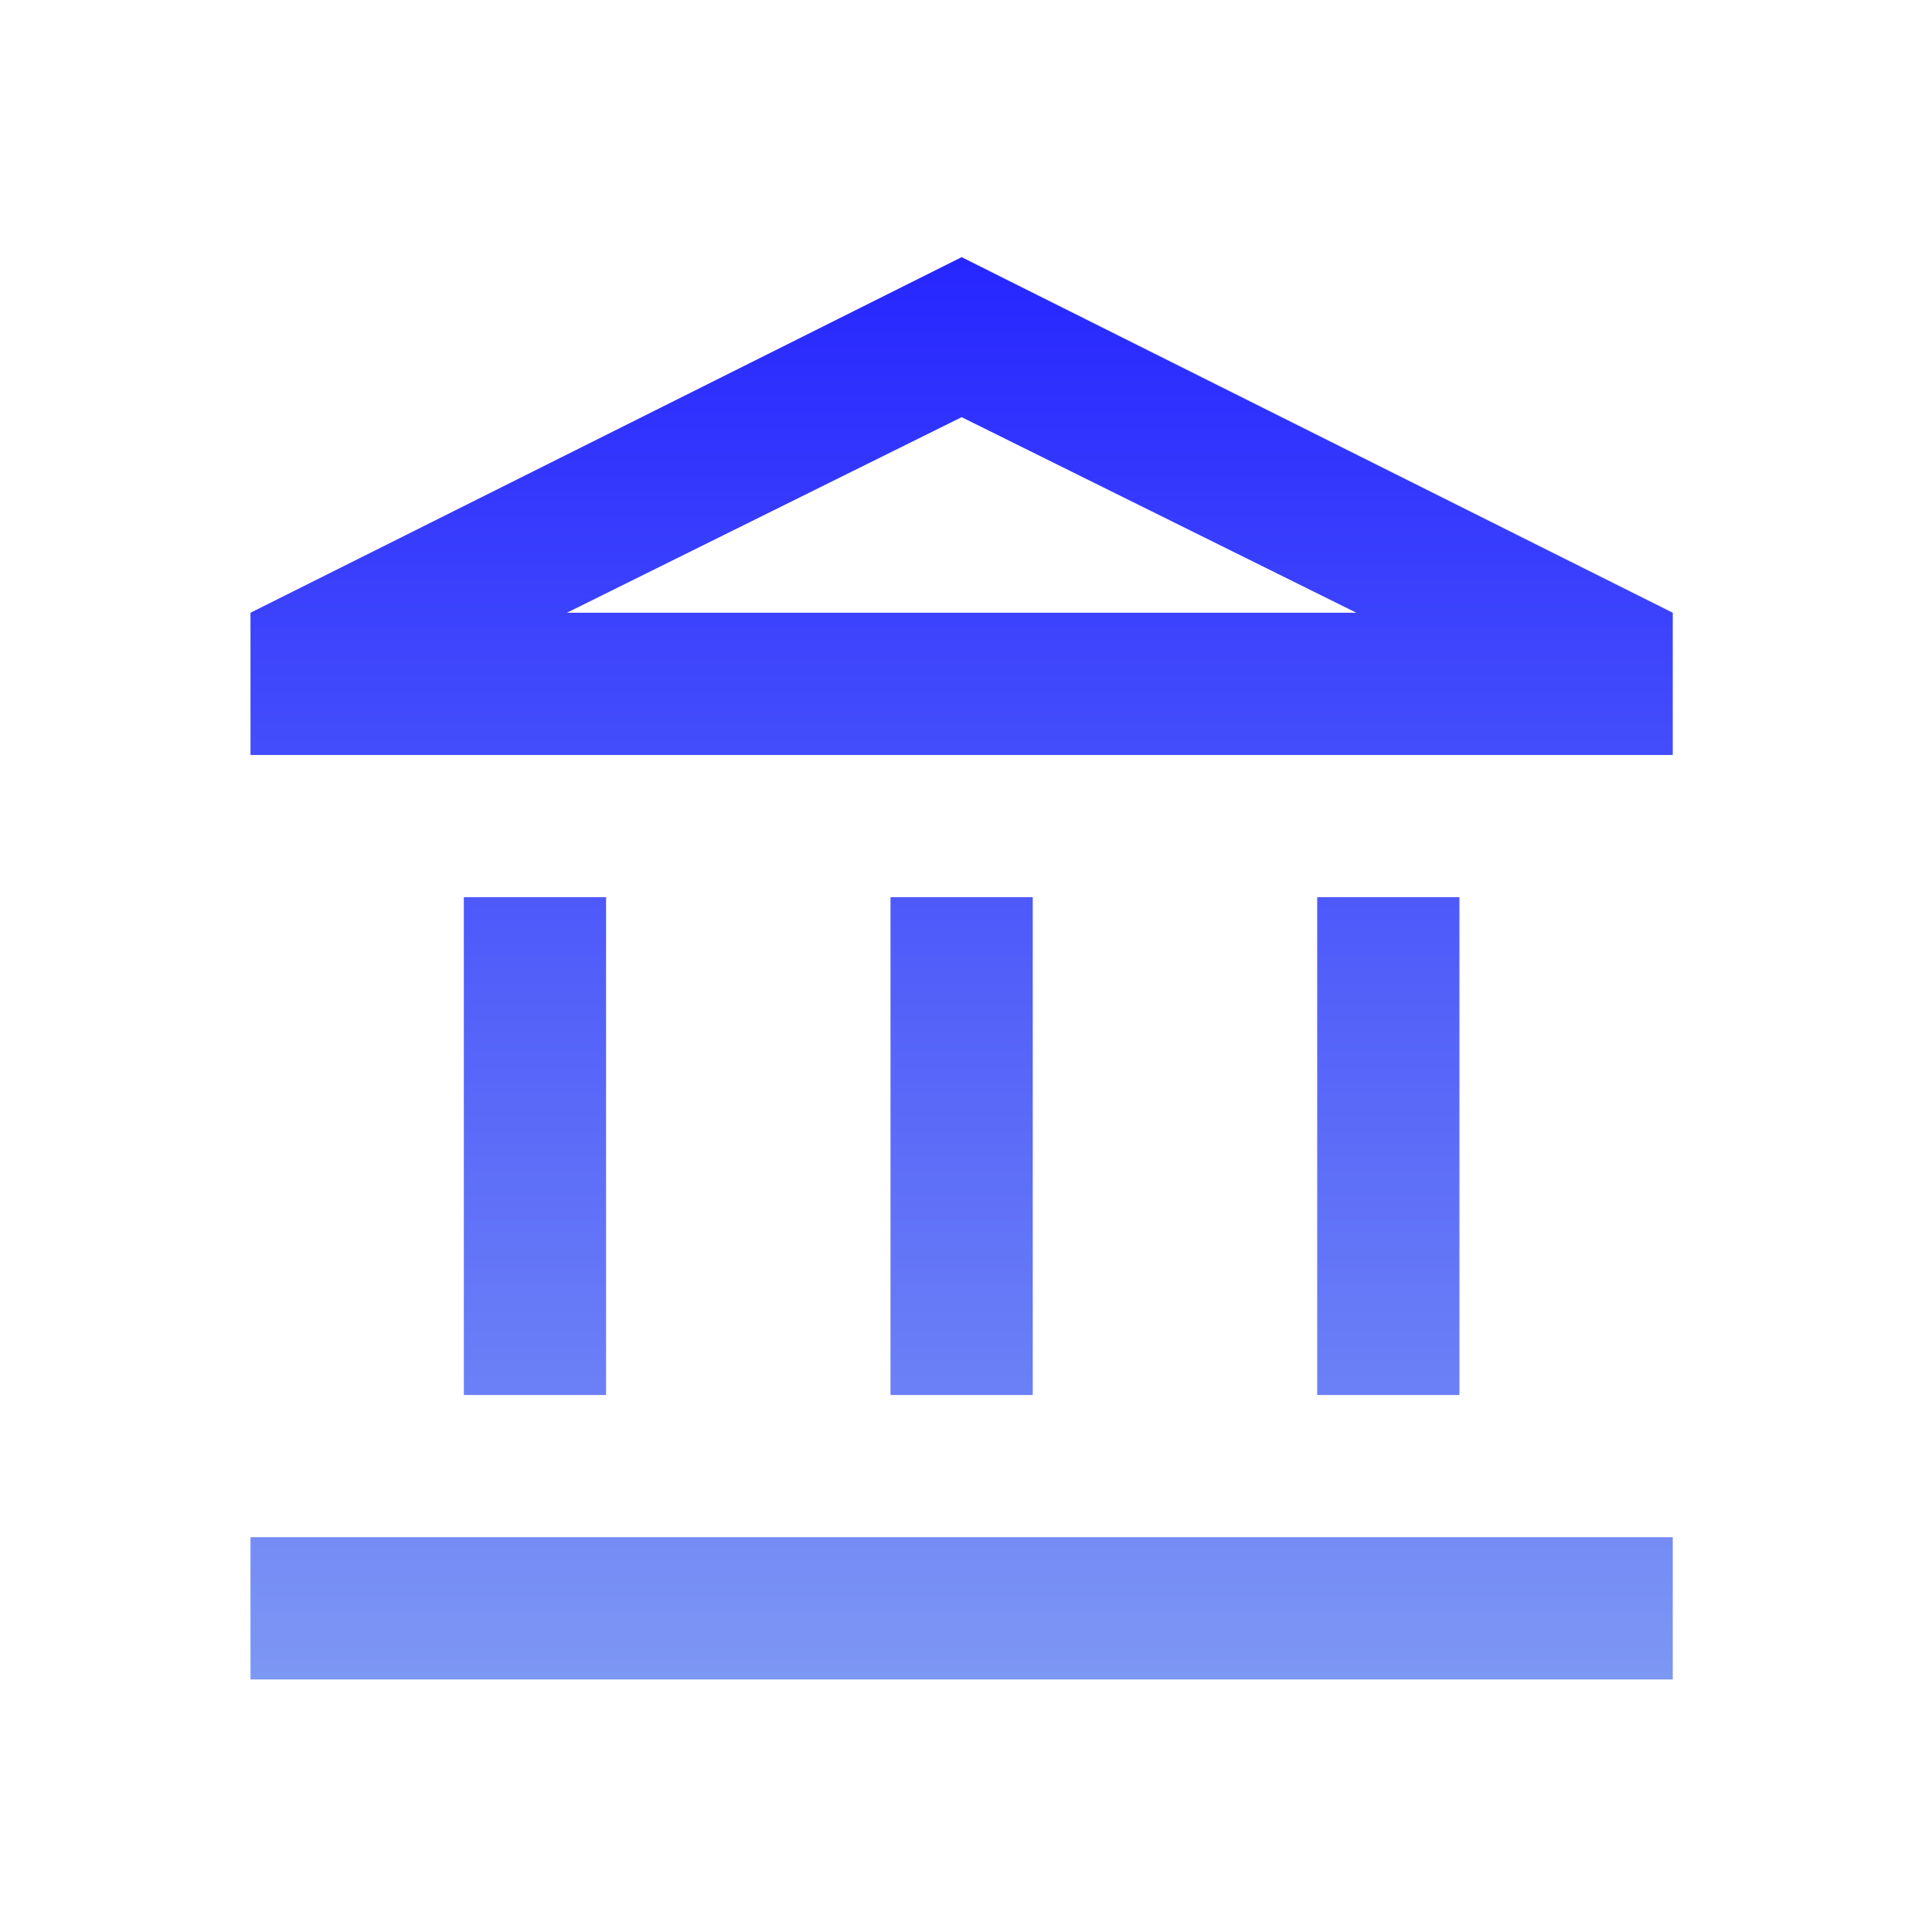 <svg width="119" height="119" viewBox="0 0 119 119" fill="none" xmlns="http://www.w3.org/2000/svg">
<path d="M28.569 85.923V55.261H37.33V85.923H28.569ZM54.85 85.923V55.261H63.611V85.923H54.85ZM15.429 103.444V94.683H103.032V103.444H15.429ZM81.132 85.923V55.261H89.892V85.923H81.132ZM15.429 46.501V37.741L59.231 15.84L103.032 37.741V46.501H15.429ZM34.92 37.741H83.541L59.231 25.695L34.92 37.741Z" fill="url(#paint0_linear_2541_3057)"/>
<defs>
<linearGradient id="paint0_linear_2541_3057" x1="59.231" y1="15.84" x2="59.231" y2="103.444" gradientUnits="userSpaceOnUse">
<stop stop-color="#2626FF"/>
<stop offset="1" stop-color="#7D97F4"/>
</linearGradient>
</defs>
</svg>
